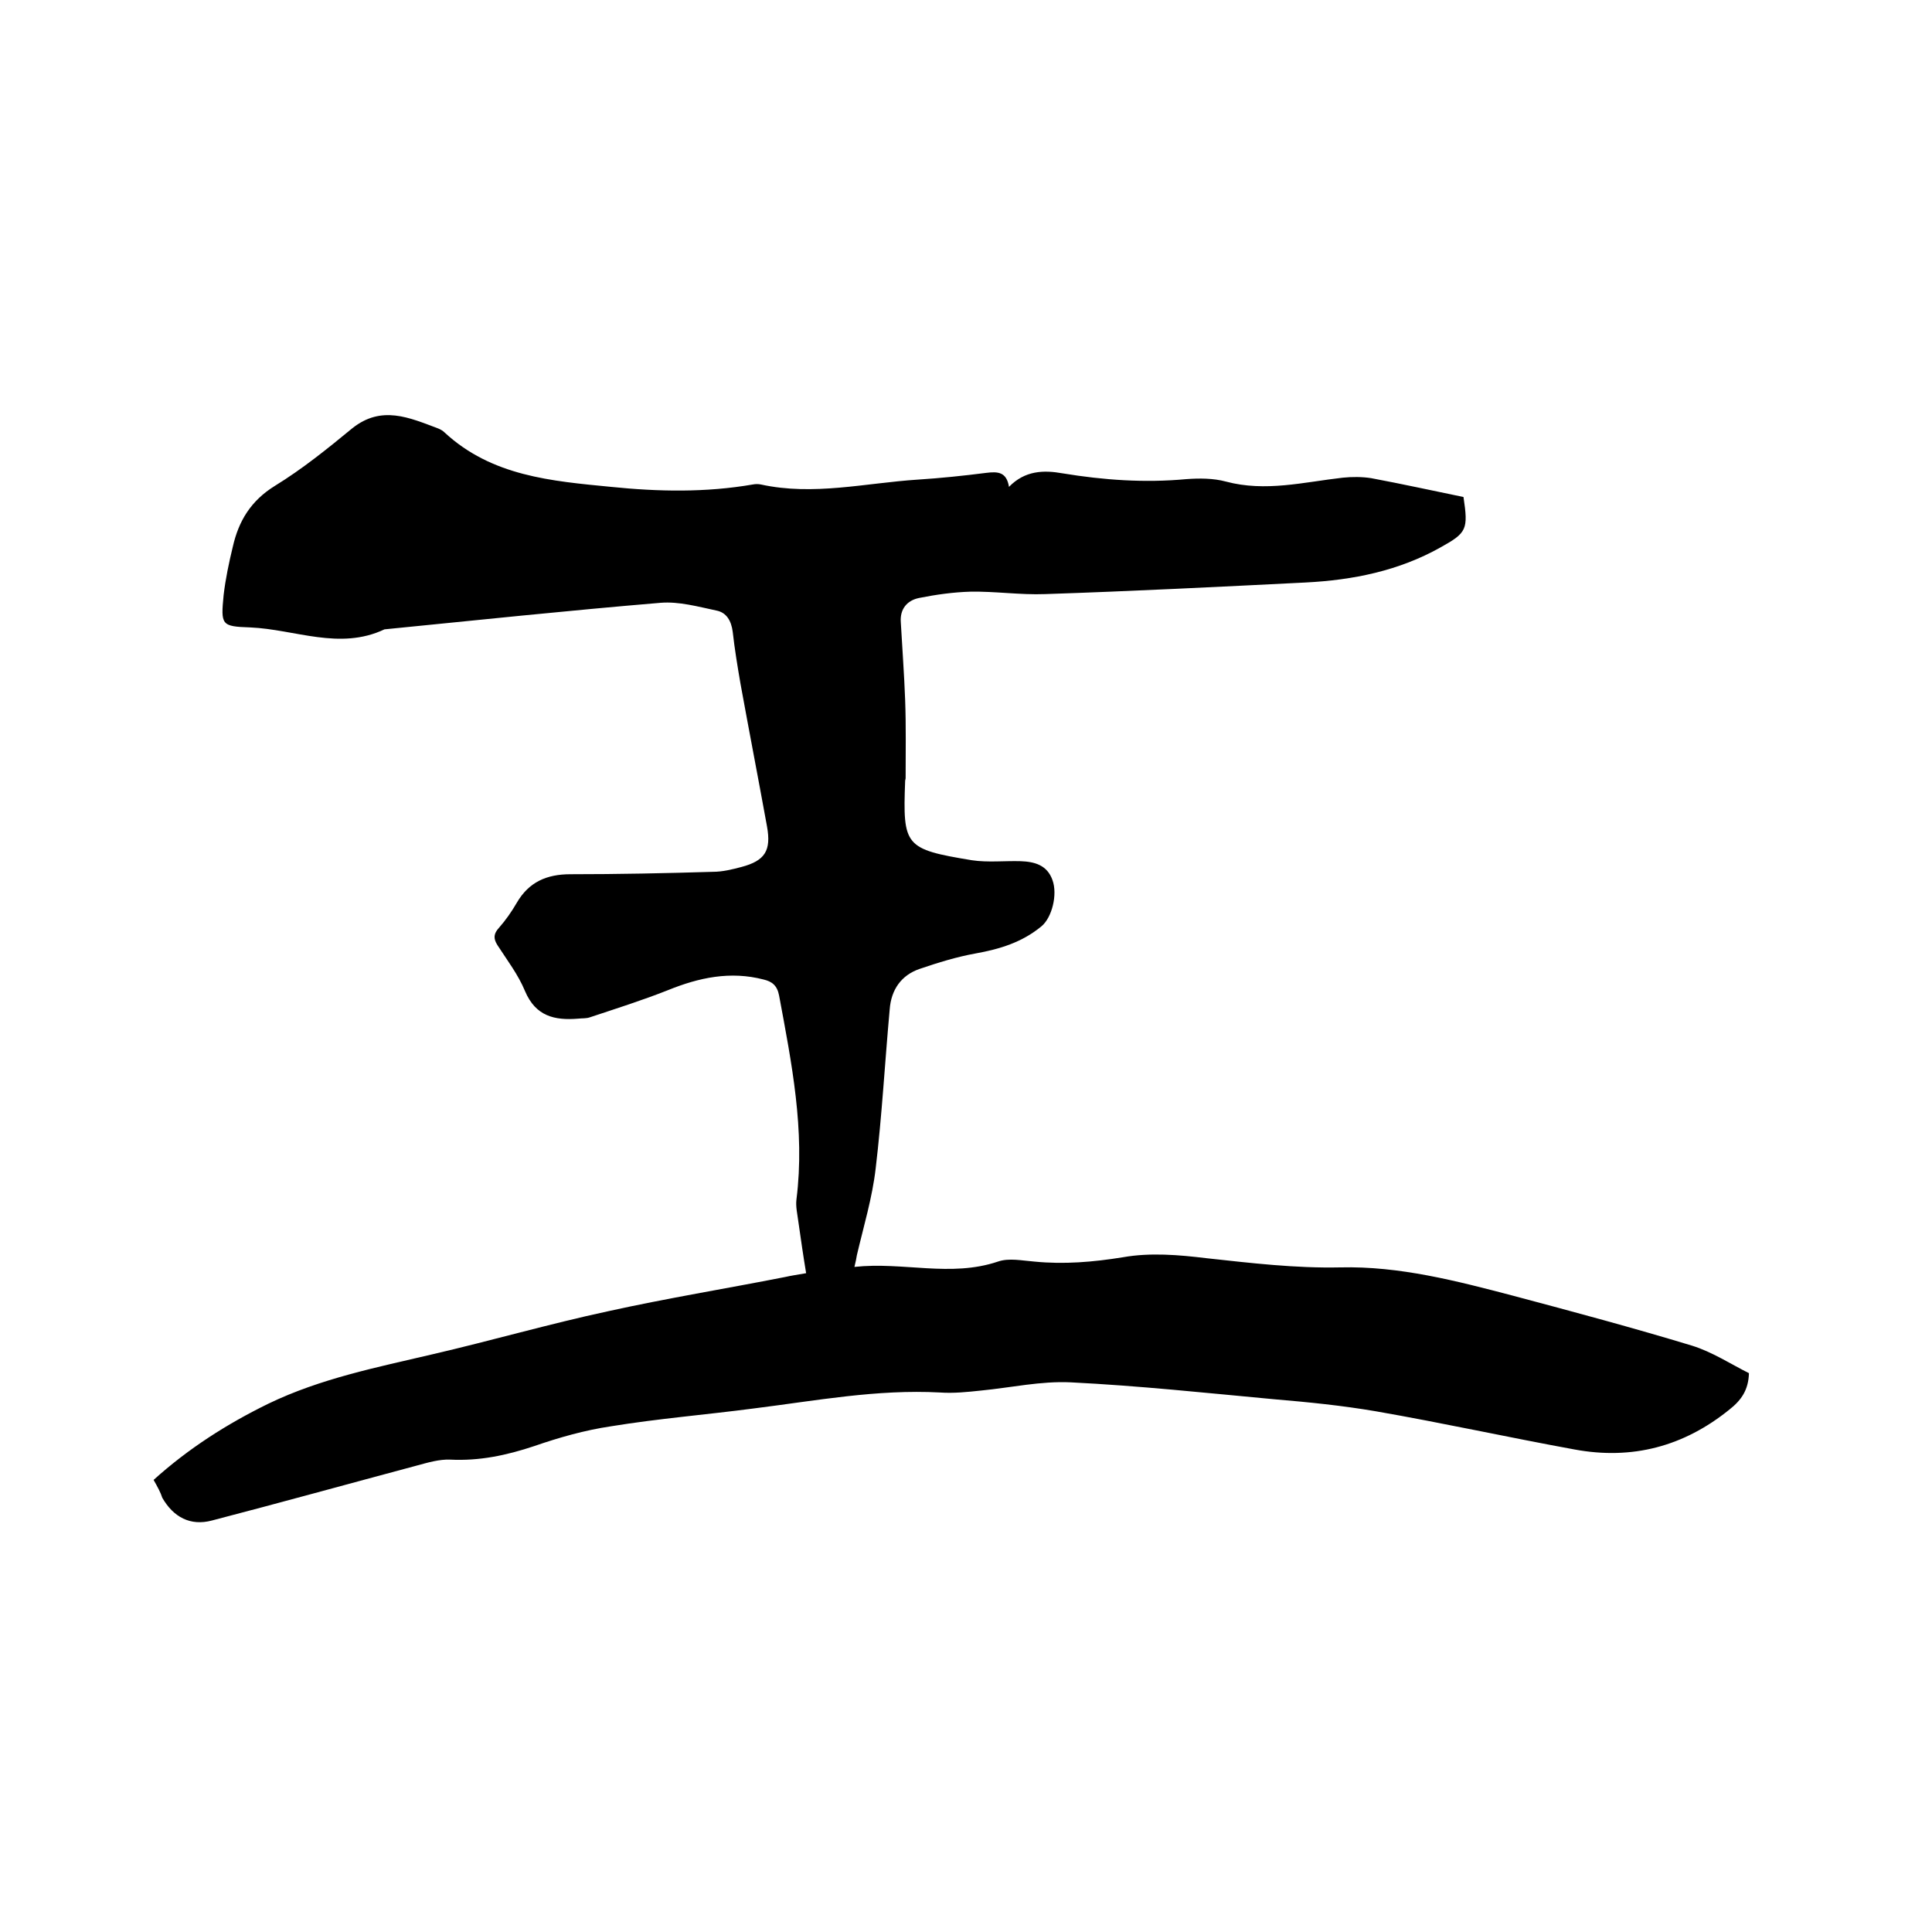 <svg enable-background="new 0 0 400 400" viewBox="0 0 400 400" xmlns="http://www.w3.org/2000/svg"><path d="m31.8 306.4c7.2-6.5 15.2-11.6 23.8-15.8 10.8-5.2 22.4-7.5 33.9-10.2 12.1-2.8 24.2-6.3 36.3-8.9 12.2-2.7 24.5-4.7 36.7-7.1 1.3-.3 2.7-.5 4.4-.8-.6-3.6-1.1-7.1-1.6-10.6-.2-1.6-.6-3.2-.4-4.7 1.8-14.3-1-28.2-3.6-42.2-.4-2.1-1.5-2.9-3.2-3.3-6.9-1.8-13.4-.4-19.8 2.2-5.3 2.1-10.7 3.8-16.1 5.6-.8.3-1.7.2-2.5.3-4.9.4-8.8-.5-11-5.7-1.4-3.4-3.7-6.4-5.7-9.5-.9-1.4-.8-2.4.3-3.6 1.4-1.6 2.6-3.3 3.7-5.2 2.5-4.3 6.2-5.9 11.1-5.9 9.8 0 19.7-.2 29.5-.5 2 0 4-.5 5.9-1 4.9-1.3 6.2-3.4 5.3-8.4-1.8-9.9-3.7-19.7-5.5-29.6-.6-3.5-1.2-7.1-1.6-10.7-.3-2.3-1.3-4-3.4-4.4-3.8-.8-7.7-1.9-11.5-1.6-19.1 1.6-38.1 3.6-57.2 5.5-9.3 4.4-18.5 0-27.8-.4-6-.2-6.1-.5-5.5-6.7.4-3.4 1.1-6.7 1.9-10 1.2-5.3 3.7-9.5 8.7-12.6 5.7-3.5 10.9-7.7 16-11.9 6.1-4.9 11.9-2.2 17.8 0 .5.2 1 .5 1.3.8 9.8 9.1 22.2 10.1 34.5 11.3 9.8 1 19.6 1.2 29.4-.5.5-.1 1.1-.1 1.6 0 10.9 2.4 21.7-.3 32.5-1 4.7-.3 9.5-.8 14.2-1.4 2.4-.3 4.2-.2 4.7 2.9 3.3-3.4 7.2-3.5 11.1-2.8 8.5 1.4 17 2 25.6 1.2 2.7-.2 5.6-.2 8.2.5 8.2 2.2 16.2.1 24.2-.8 1.9-.2 4-.2 5.9.1 6.4 1.2 12.8 2.6 19.1 3.9 1 6.7.7 7.4-4.7 10.4-8.7 4.9-18.2 6.8-28 7.3-18 .9-35.9 1.8-53.9 2.4-5.2.2-10.4-.6-15.5-.5-3.5.1-7.1.6-10.6 1.3-2.5.5-4 2.3-3.8 5 .3 5.4.7 10.7.9 16.1s.1 10.8.1 16.2c0 .2-.1.4-.1.6-.5 13.5-.1 14.1 13.8 16.4 3.3.5 6.8.1 10.1.2 2.9.1 5.5.8 6.6 3.9 1.1 3-.1 7.8-2.3 9.6-4 3.3-8.6 4.7-13.6 5.6-3.9.7-7.8 1.9-11.6 3.2s-5.9 4.3-6.2 8.4c-1 11-1.6 22-2.9 32.9-.7 6.1-2.5 12-3.9 18-.1.6-.2 1.2-.5 2.4 10.1-1.1 19.9 2.2 29.7-1.1 2.3-.8 5-.2 7.6 0 6.1.6 12.1.1 18.3-.9 5.6-1 11.6-.5 17.3.2 9.2 1 18.4 2.1 27.7 1.9 12.2-.3 24.1 2.8 35.9 5.9 12.4 3.3 24.7 6.6 36.9 10.3 4.2 1.3 8 3.8 11.8 5.7-.1 3.5-1.6 5.6-4 7.5-9.5 7.7-20.2 10.5-32.1 8.3-13.7-2.5-27.3-5.5-41.1-7.9-7-1.2-14-1.9-21.1-2.5-14-1.3-28-2.8-42.1-3.5-6.2-.3-12.4 1.1-18.6 1.7-2.8.3-5.7.6-8.5.4-13-.7-25.7 1.7-38.5 3.3-9.9 1.3-19.8 2.1-29.6 3.7-5.4.8-10.7 2.3-15.9 4.1-5.7 1.9-11.3 3.1-17.4 2.8-2.2-.1-4.6.6-6.8 1.2-14.2 3.8-28.3 7.7-42.5 11.4-4.5 1.2-8-.7-10.3-4.7-.3-1-1-2.3-1.8-3.7z"/></svg>